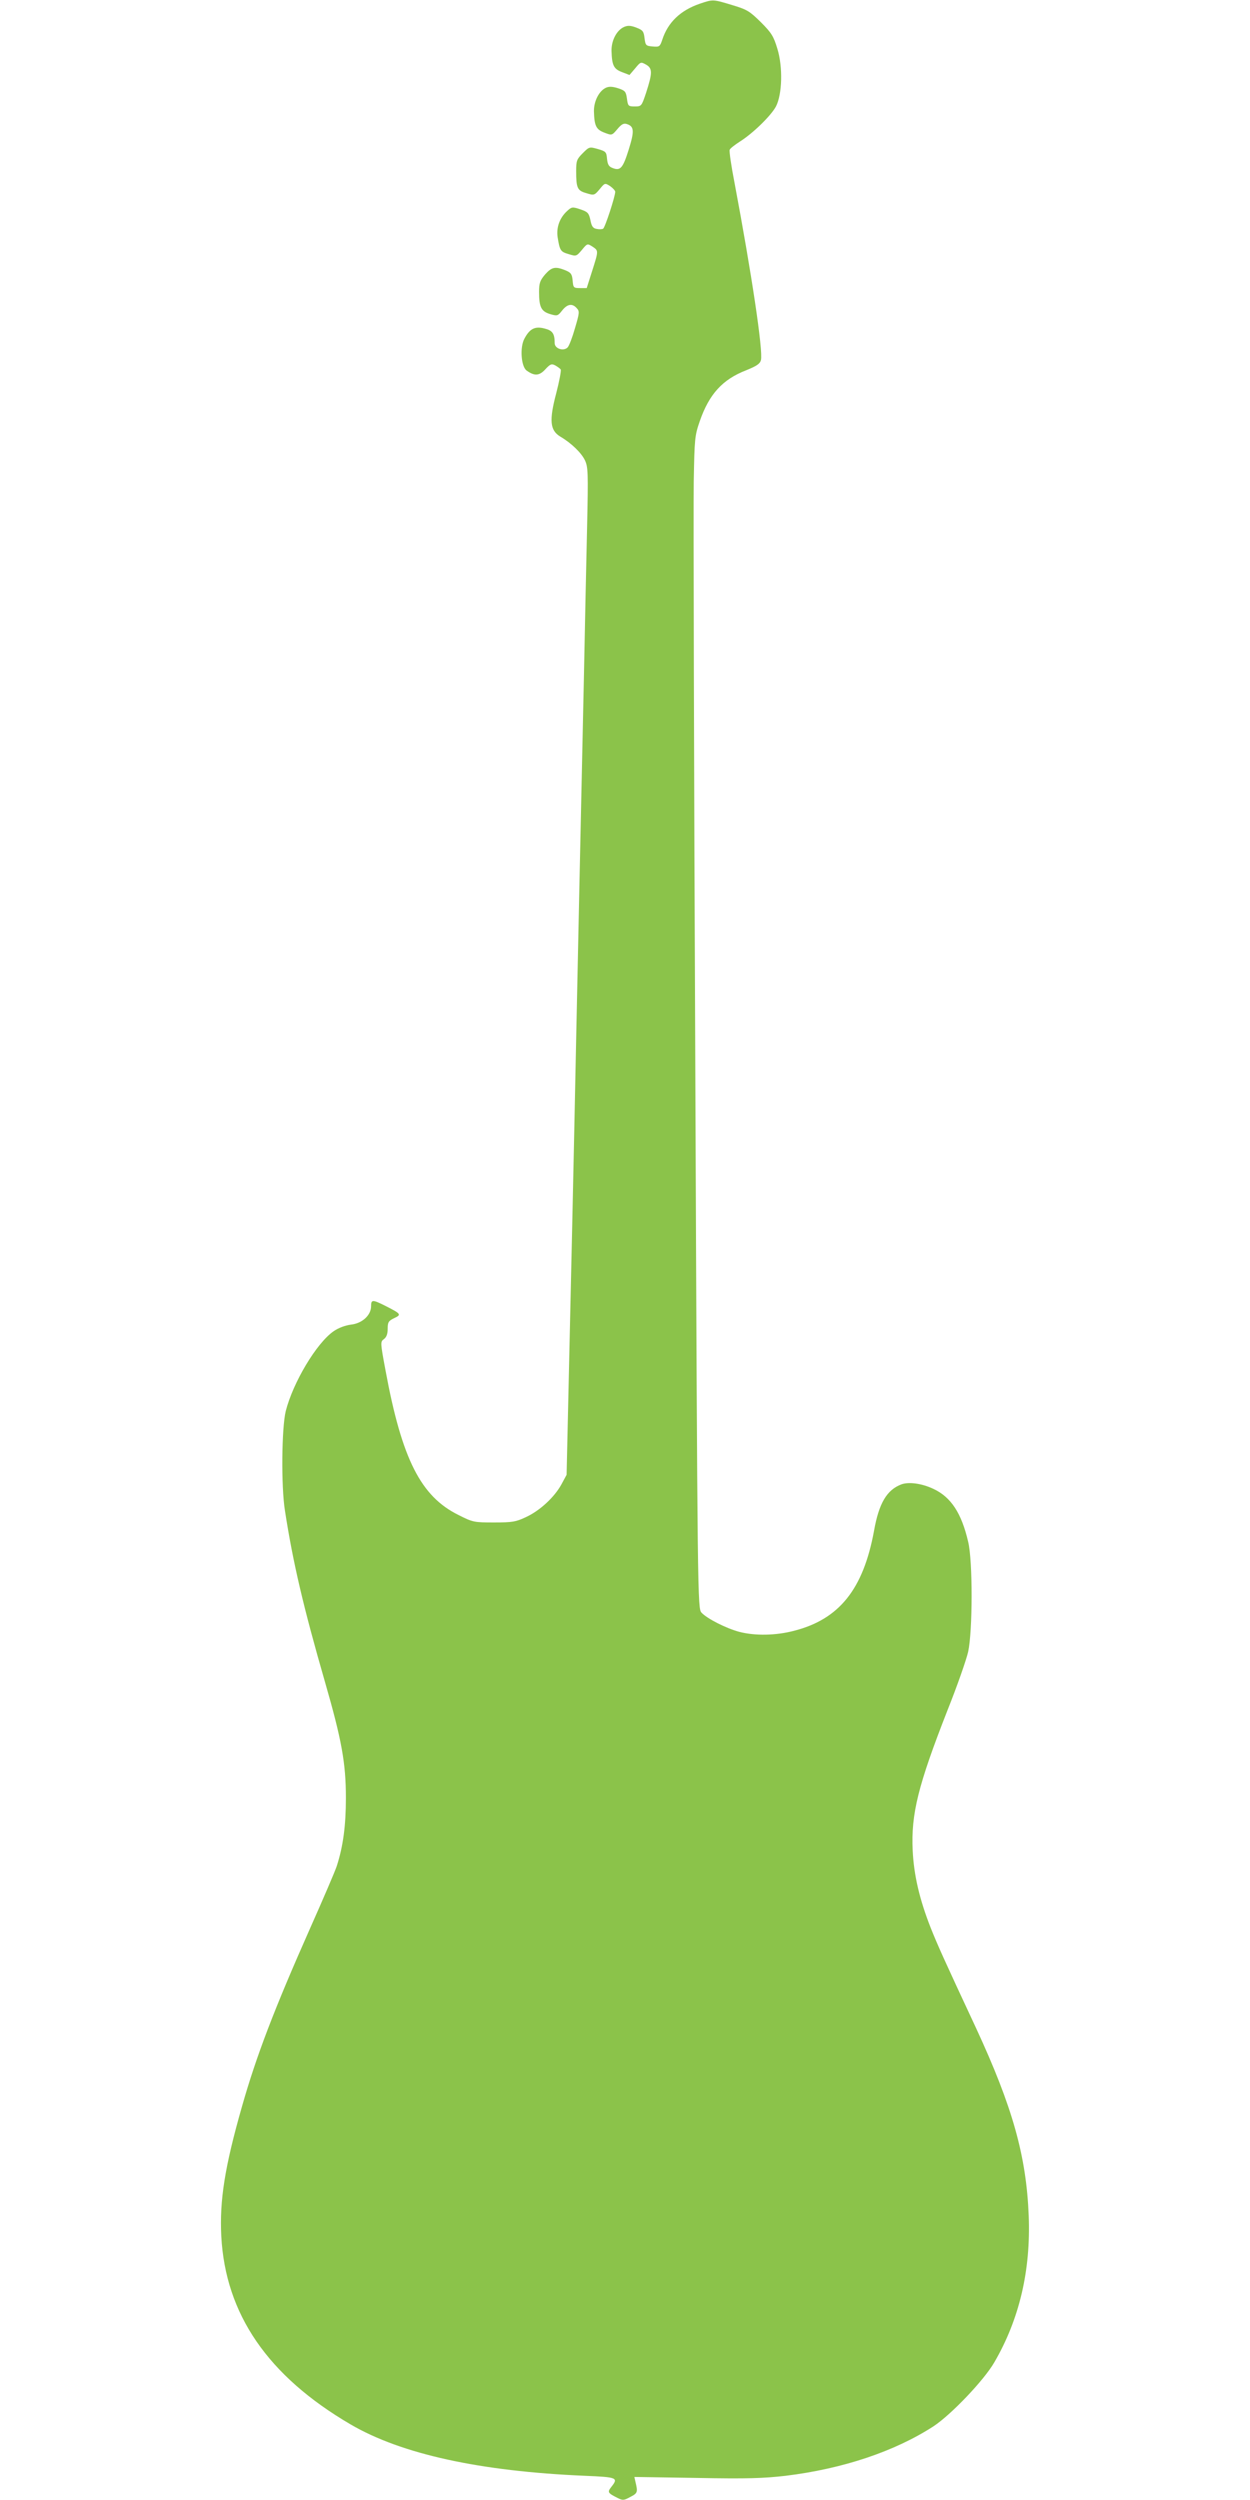 <?xml version="1.0" standalone="no"?>
<!DOCTYPE svg PUBLIC "-//W3C//DTD SVG 20010904//EN"
 "http://www.w3.org/TR/2001/REC-SVG-20010904/DTD/svg10.dtd">
<svg version="1.0" xmlns="http://www.w3.org/2000/svg"
 width="640pt" height="1280pt" viewBox="0 0 640 1280"
 preserveAspectRatio="xMidYMid meet">
<g transform="translate(0,1280) scale(0.1,-0.1)"
fill="#8bc34a" stroke="none">
<path d="M3583 12781 c-99 -34 -163 -95 -192 -184 -12 -36 -15 -38 -49 -35
-35 3 -37 5 -42 43 -4 35 -9 41 -43 54 -29 11 -43 11 -62 3 -38 -17 -65 -70
-64 -122 2 -74 11 -93 53 -109 l39 -15 29 34 c28 34 29 34 56 19 33 -19 33
-42 0 -144 -23 -69 -24 -70 -58 -70 -33 0 -35 2 -40 40 -5 36 -9 41 -45 53
-28 9 -46 10 -62 3 -36 -16 -63 -70 -62 -121 2 -74 11 -93 53 -109 39 -15 39
-15 67 18 21 25 32 31 48 26 38 -12 40 -35 10 -131 -30 -96 -43 -110 -83 -94
-19 7 -25 18 -28 47 -3 35 -6 38 -47 50 -43 12 -44 12 -77 -21 -31 -31 -34
-39 -34 -92 0 -87 6 -100 52 -113 39 -12 41 -12 68 20 27 33 27 33 54 16 14
-10 26 -23 26 -29 0 -23 -52 -183 -62 -189 -5 -3 -20 -4 -33 -1 -19 3 -26 13
-32 45 -8 36 -13 42 -51 55 -42 14 -45 13 -69 -9 -38 -35 -55 -84 -48 -133 11
-69 15 -75 56 -87 39 -12 40 -12 68 21 28 34 28 34 55 17 31 -21 31 -20 -3
-127 l-27 -85 -34 0 c-33 0 -35 2 -38 38 -3 33 -8 41 -37 53 -52 21 -70 17
-104 -21 -26 -31 -31 -44 -31 -90 0 -77 11 -99 56 -113 37 -11 40 -10 62 18
27 34 52 38 75 12 15 -16 14 -24 -9 -102 -13 -46 -30 -91 -38 -99 -21 -21 -66
-6 -66 22 0 49 -11 65 -52 75 -49 13 -76 -1 -103 -52 -24 -44 -17 -142 11
-163 40 -29 65 -28 96 6 25 27 32 30 51 20 12 -7 25 -16 28 -21 3 -5 -7 -59
-23 -121 -37 -140 -32 -190 20 -222 58 -34 109 -84 127 -122 16 -34 17 -64 11
-338 -4 -165 -11 -505 -16 -755 -17 -774 -30 -1396 -40 -1870 -5 -250 -14
-675 -20 -945 -6 -269 -15 -669 -20 -888 l-9 -398 -27 -50 c-36 -65 -110 -134
-182 -167 -51 -24 -69 -27 -163 -27 -101 0 -108 1 -181 38 -193 95 -290 285
-374 740 -27 145 -27 147 -8 161 13 10 19 26 19 53 0 33 4 40 33 54 39 18 36
22 -45 63 -66 33 -73 33 -73 -2 0 -46 -46 -88 -103 -94 -29 -4 -63 -16 -89
-34 -88 -61 -208 -263 -245 -409 -21 -86 -24 -386 -4 -510 41 -265 94 -492
205 -877 85 -295 107 -414 107 -593 0 -142 -14 -248 -47 -350 -9 -27 -70 -169
-135 -315 -186 -419 -277 -658 -350 -915 -89 -312 -115 -481 -106 -664 21
-399 238 -716 662 -964 260 -152 661 -240 1198 -263 168 -7 174 -10 137 -57
-21 -27 -19 -31 33 -57 26 -13 32 -12 65 6 37 19 38 25 26 75 l-6 27 319 -5
c261 -5 343 -2 456 11 294 36 558 125 756 253 90 59 259 236 312 328 128 220
187 470 176 750 -12 307 -83 558 -269 960 -168 360 -197 425 -233 515 -57 145
-86 269 -92 395 -9 188 28 335 178 718 50 125 97 260 106 300 23 105 24 465 0
563 -34 147 -88 229 -178 271 -59 28 -126 37 -164 23 -74 -28 -115 -96 -140
-238 -55 -299 -178 -453 -411 -512 -92 -24 -198 -26 -279 -5 -67 18 -164 67
-193 98 -20 22 -21 39 -32 2792 -7 1524 -10 2874 -8 3000 4 219 5 234 31 309
48 138 116 213 237 260 54 22 71 33 76 52 12 46 -48 445 -135 907 -17 87 -28
163 -25 170 2 7 26 25 52 42 67 42 160 133 185 180 32 62 36 202 7 296 -19 63
-30 81 -84 135 -57 56 -70 65 -147 88 -99 30 -98 30 -166 7z"/>
</g>
</svg>
